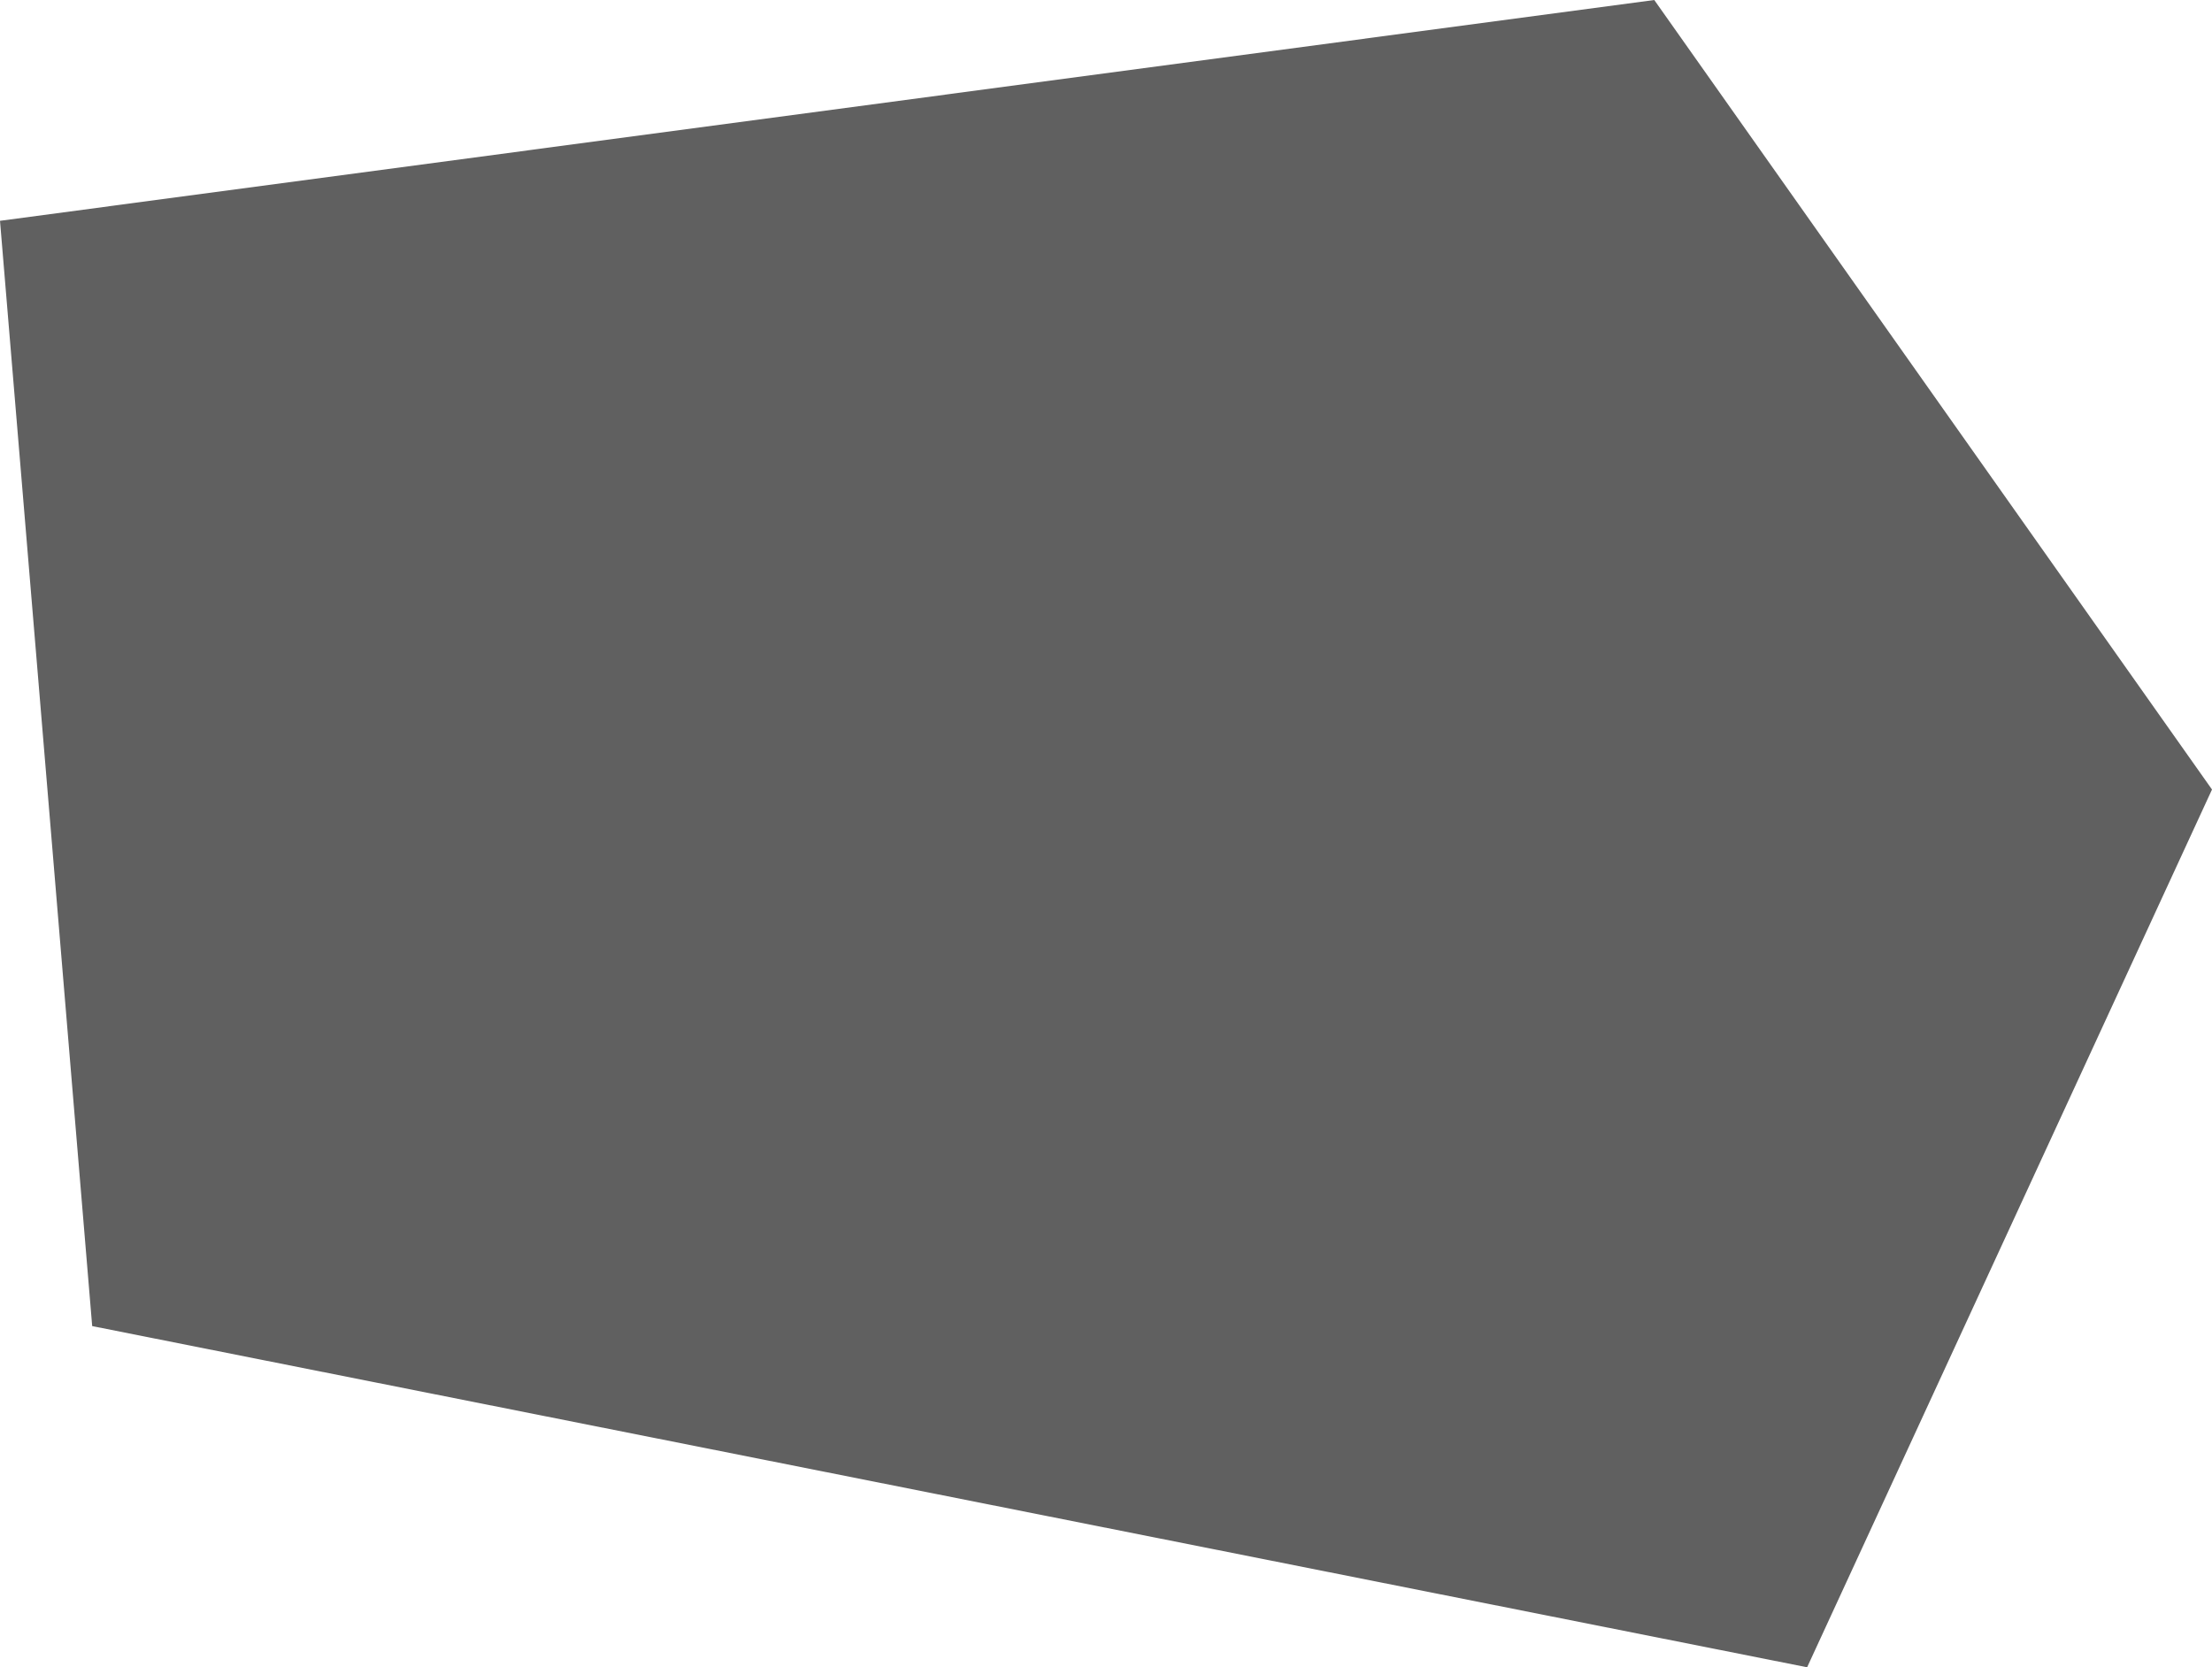 <?xml version="1.0" encoding="UTF-8"?> <svg xmlns="http://www.w3.org/2000/svg" viewBox="0 0 510.12 384.49"> <defs> <style>.cls-1{fill:#606060;}</style> </defs> <title>Ресурс 8</title> <g id="Слой_2" data-name="Слой 2"> <g id="Слой_1-2" data-name="Слой 1"> <polyline class="cls-1" points="21.26 305.81 0 50.92 381.5 0 510.12 182.07 416.75 384.49"></polyline> </g> </g> </svg> 